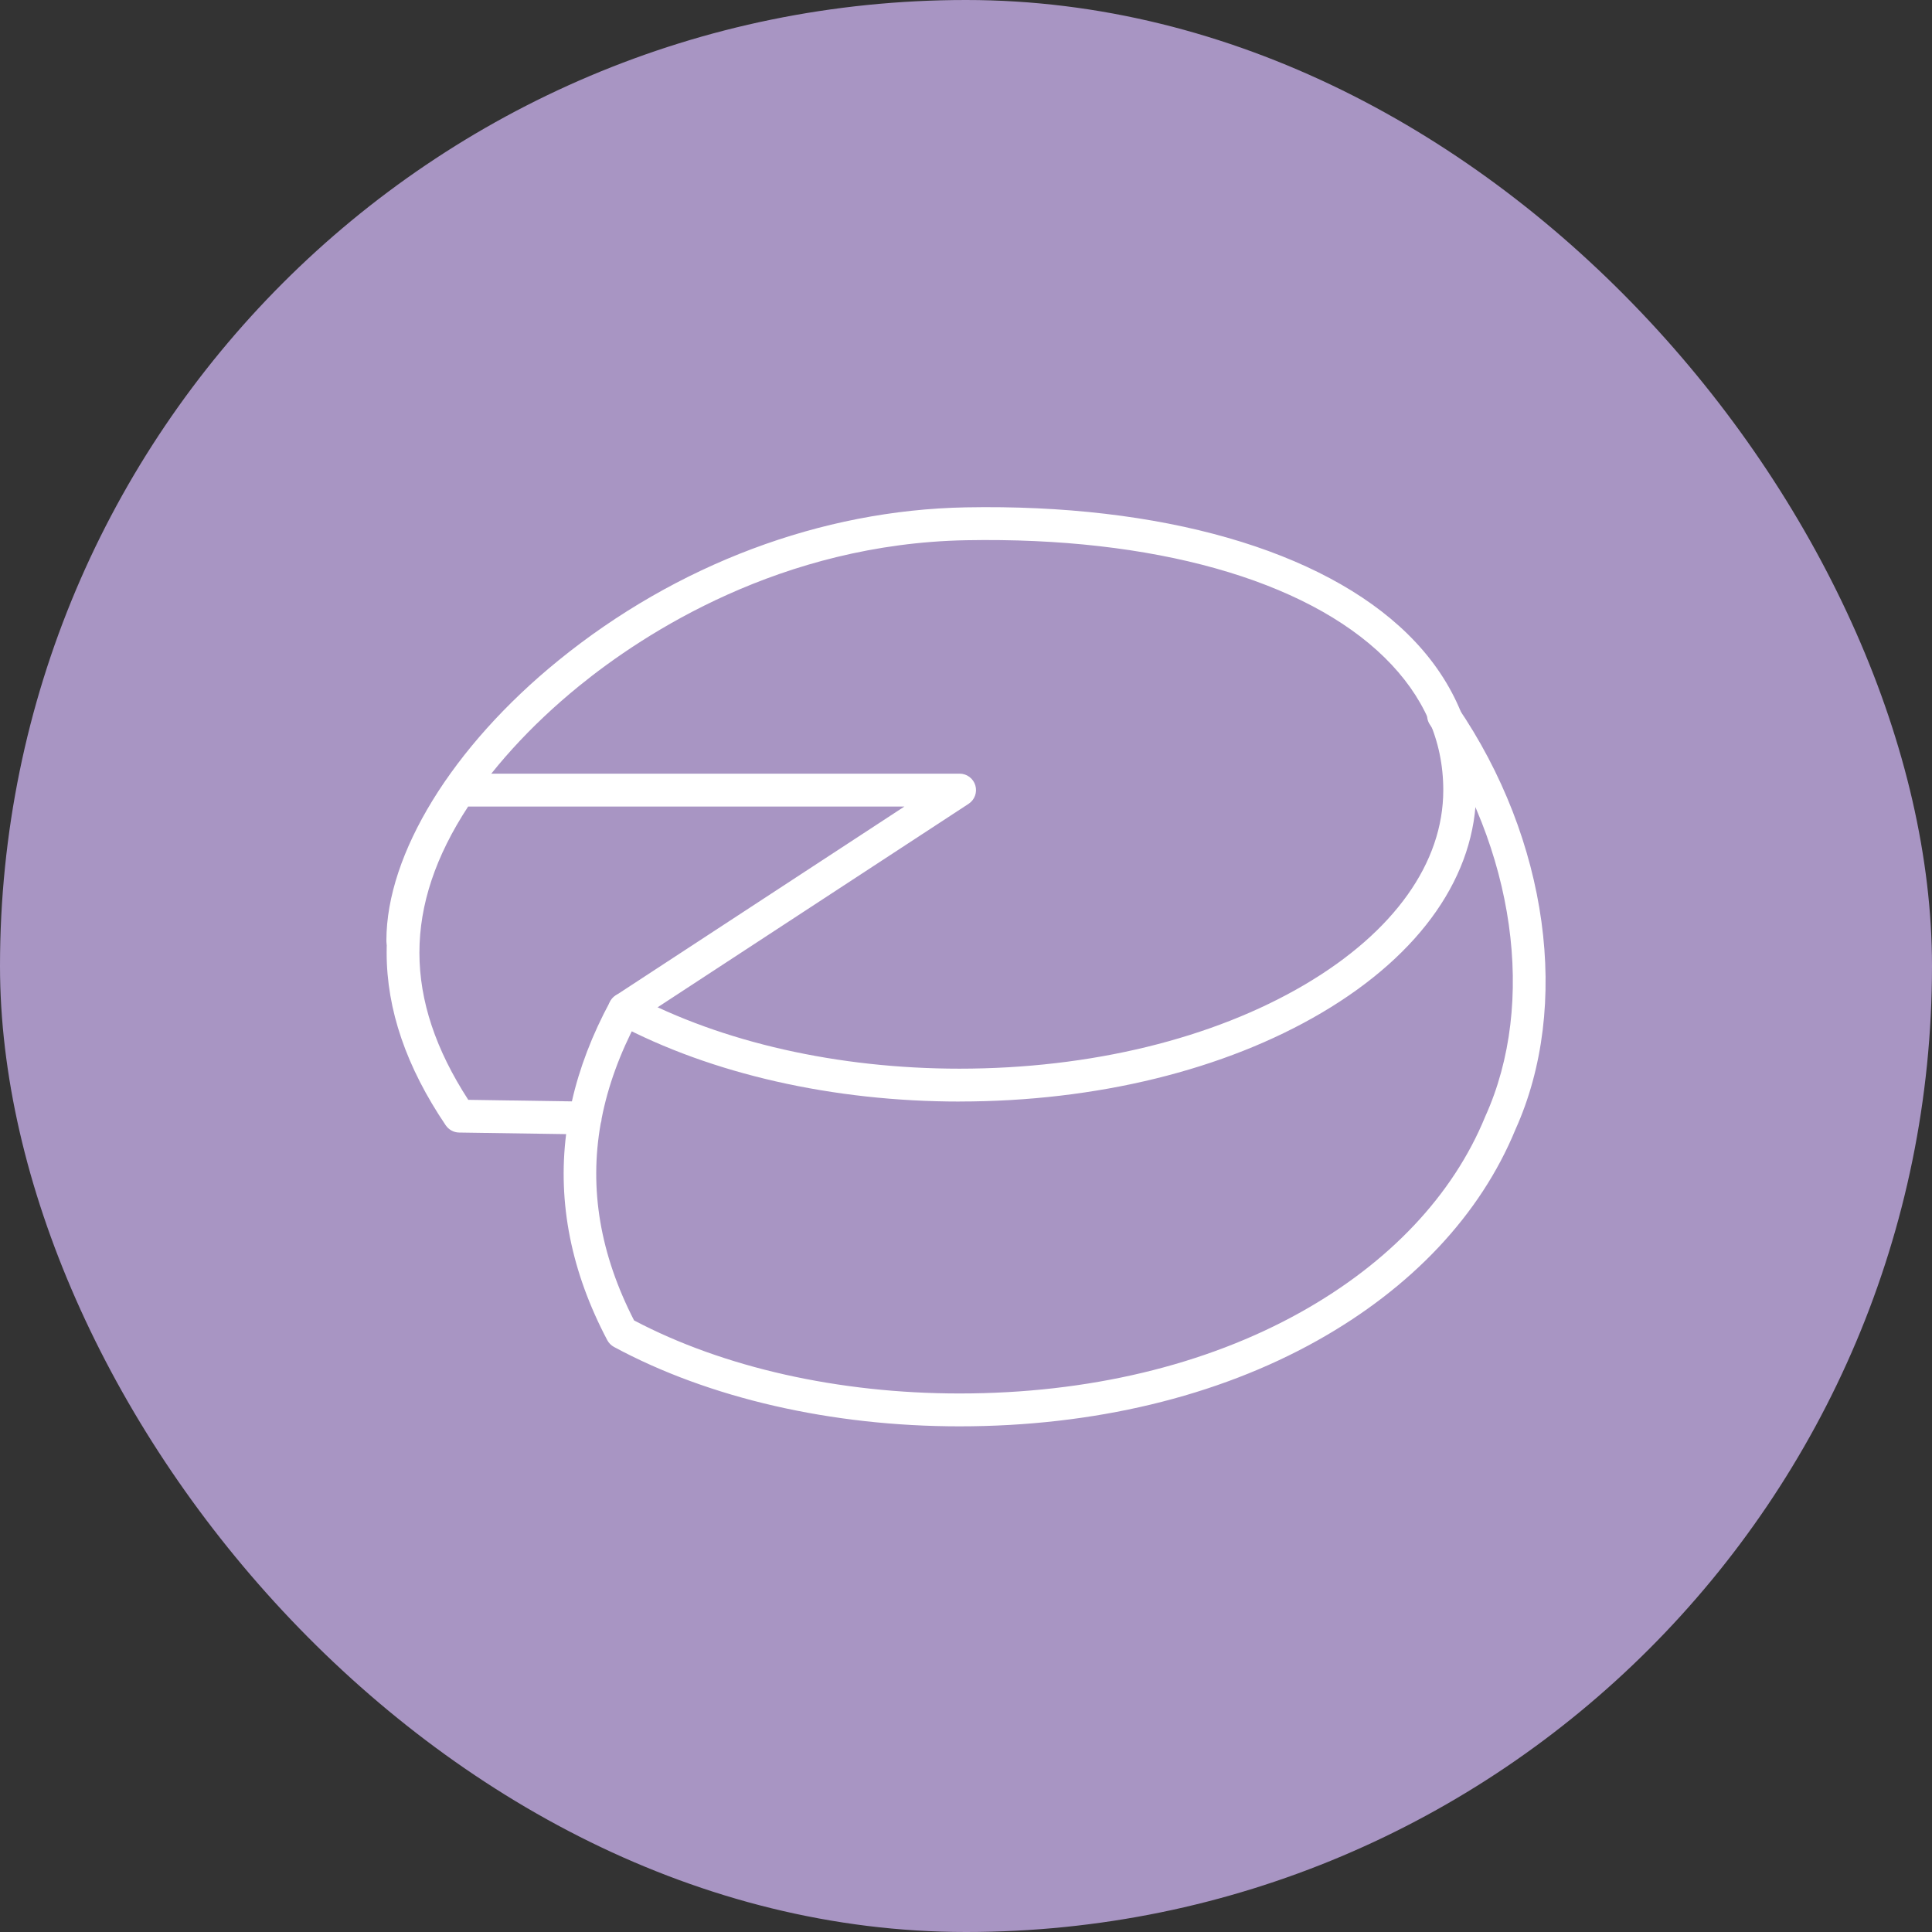 <svg width="100" height="100" viewBox="0 0 100 100" fill="none" xmlns="http://www.w3.org/2000/svg">
<rect x="0" y="0" width="100" height="100" fill="#333333" stroke="none"/>
<rect width="100" height="100" rx="50" fill="#A895C3"/>
<path d="M49.666 57.016C43.112 57.016 36.813 55.585 31.932 52.988C31.517 52.767 31.36 52.253 31.58 51.838C31.801 51.423 32.315 51.266 32.73 51.486C37.37 53.955 43.384 55.314 49.664 55.314C56.431 55.314 62.779 53.767 67.54 50.96C72.159 48.236 74.704 44.661 74.704 40.896C74.704 38.32 73.683 36.013 71.669 34.036C67.553 29.997 59.66 27.783 50.015 27.962C40.436 28.141 33.349 32.763 29.977 35.504C24.873 39.653 21.701 44.701 21.701 48.679C21.701 49.148 21.32 49.529 20.851 49.529C20.381 49.529 20 49.148 20 48.679C20 44.2 23.411 38.647 28.905 34.184C35.022 29.214 42.508 26.4 49.986 26.261C60.087 26.07 68.423 28.464 72.863 32.821C75.182 35.098 76.407 37.89 76.407 40.895C76.407 45.286 73.566 49.381 68.406 52.423C63.386 55.384 56.732 57.014 49.666 57.014V57.016Z" fill="white"/>
<path d="M49.666 73.827C43.037 73.827 36.686 72.368 31.781 69.718C31.633 69.638 31.512 69.516 31.432 69.366C29.569 65.838 28.859 62.271 29.303 58.702L23.764 58.62C23.486 58.617 23.228 58.475 23.071 58.246C18.993 52.212 18.993 46.38 23.075 40.415C23.233 40.183 23.496 40.044 23.777 40.044H49.668C50.044 40.044 50.376 40.291 50.483 40.651C50.59 41.012 50.449 41.4 50.134 41.606L32.982 52.828C32.082 54.53 31.468 56.216 31.141 57.894C31.137 57.982 31.122 58.067 31.093 58.147C30.489 61.548 31.064 64.922 32.819 68.344C37.448 70.784 43.418 72.126 49.666 72.126C56.298 72.126 62.408 70.669 67.335 67.913C71.91 65.354 75.206 61.861 76.867 57.812C76.87 57.802 76.875 57.793 76.879 57.783C79.54 51.908 78.415 43.952 74.015 37.512C73.75 37.124 73.85 36.595 74.238 36.33C74.626 36.064 75.155 36.165 75.421 36.553C80.145 43.465 81.328 52.068 78.436 58.47C76.625 62.872 73.074 66.651 68.166 69.397C62.985 72.294 56.587 73.827 49.664 73.827H49.666ZM24.238 56.927L29.601 57.007C29.992 55.28 30.653 53.555 31.583 51.833C31.651 51.709 31.748 51.603 31.866 51.525L46.811 41.747H24.23C20.866 46.884 20.869 51.729 24.237 56.927H24.238Z" fill="white"/>
</svg>
